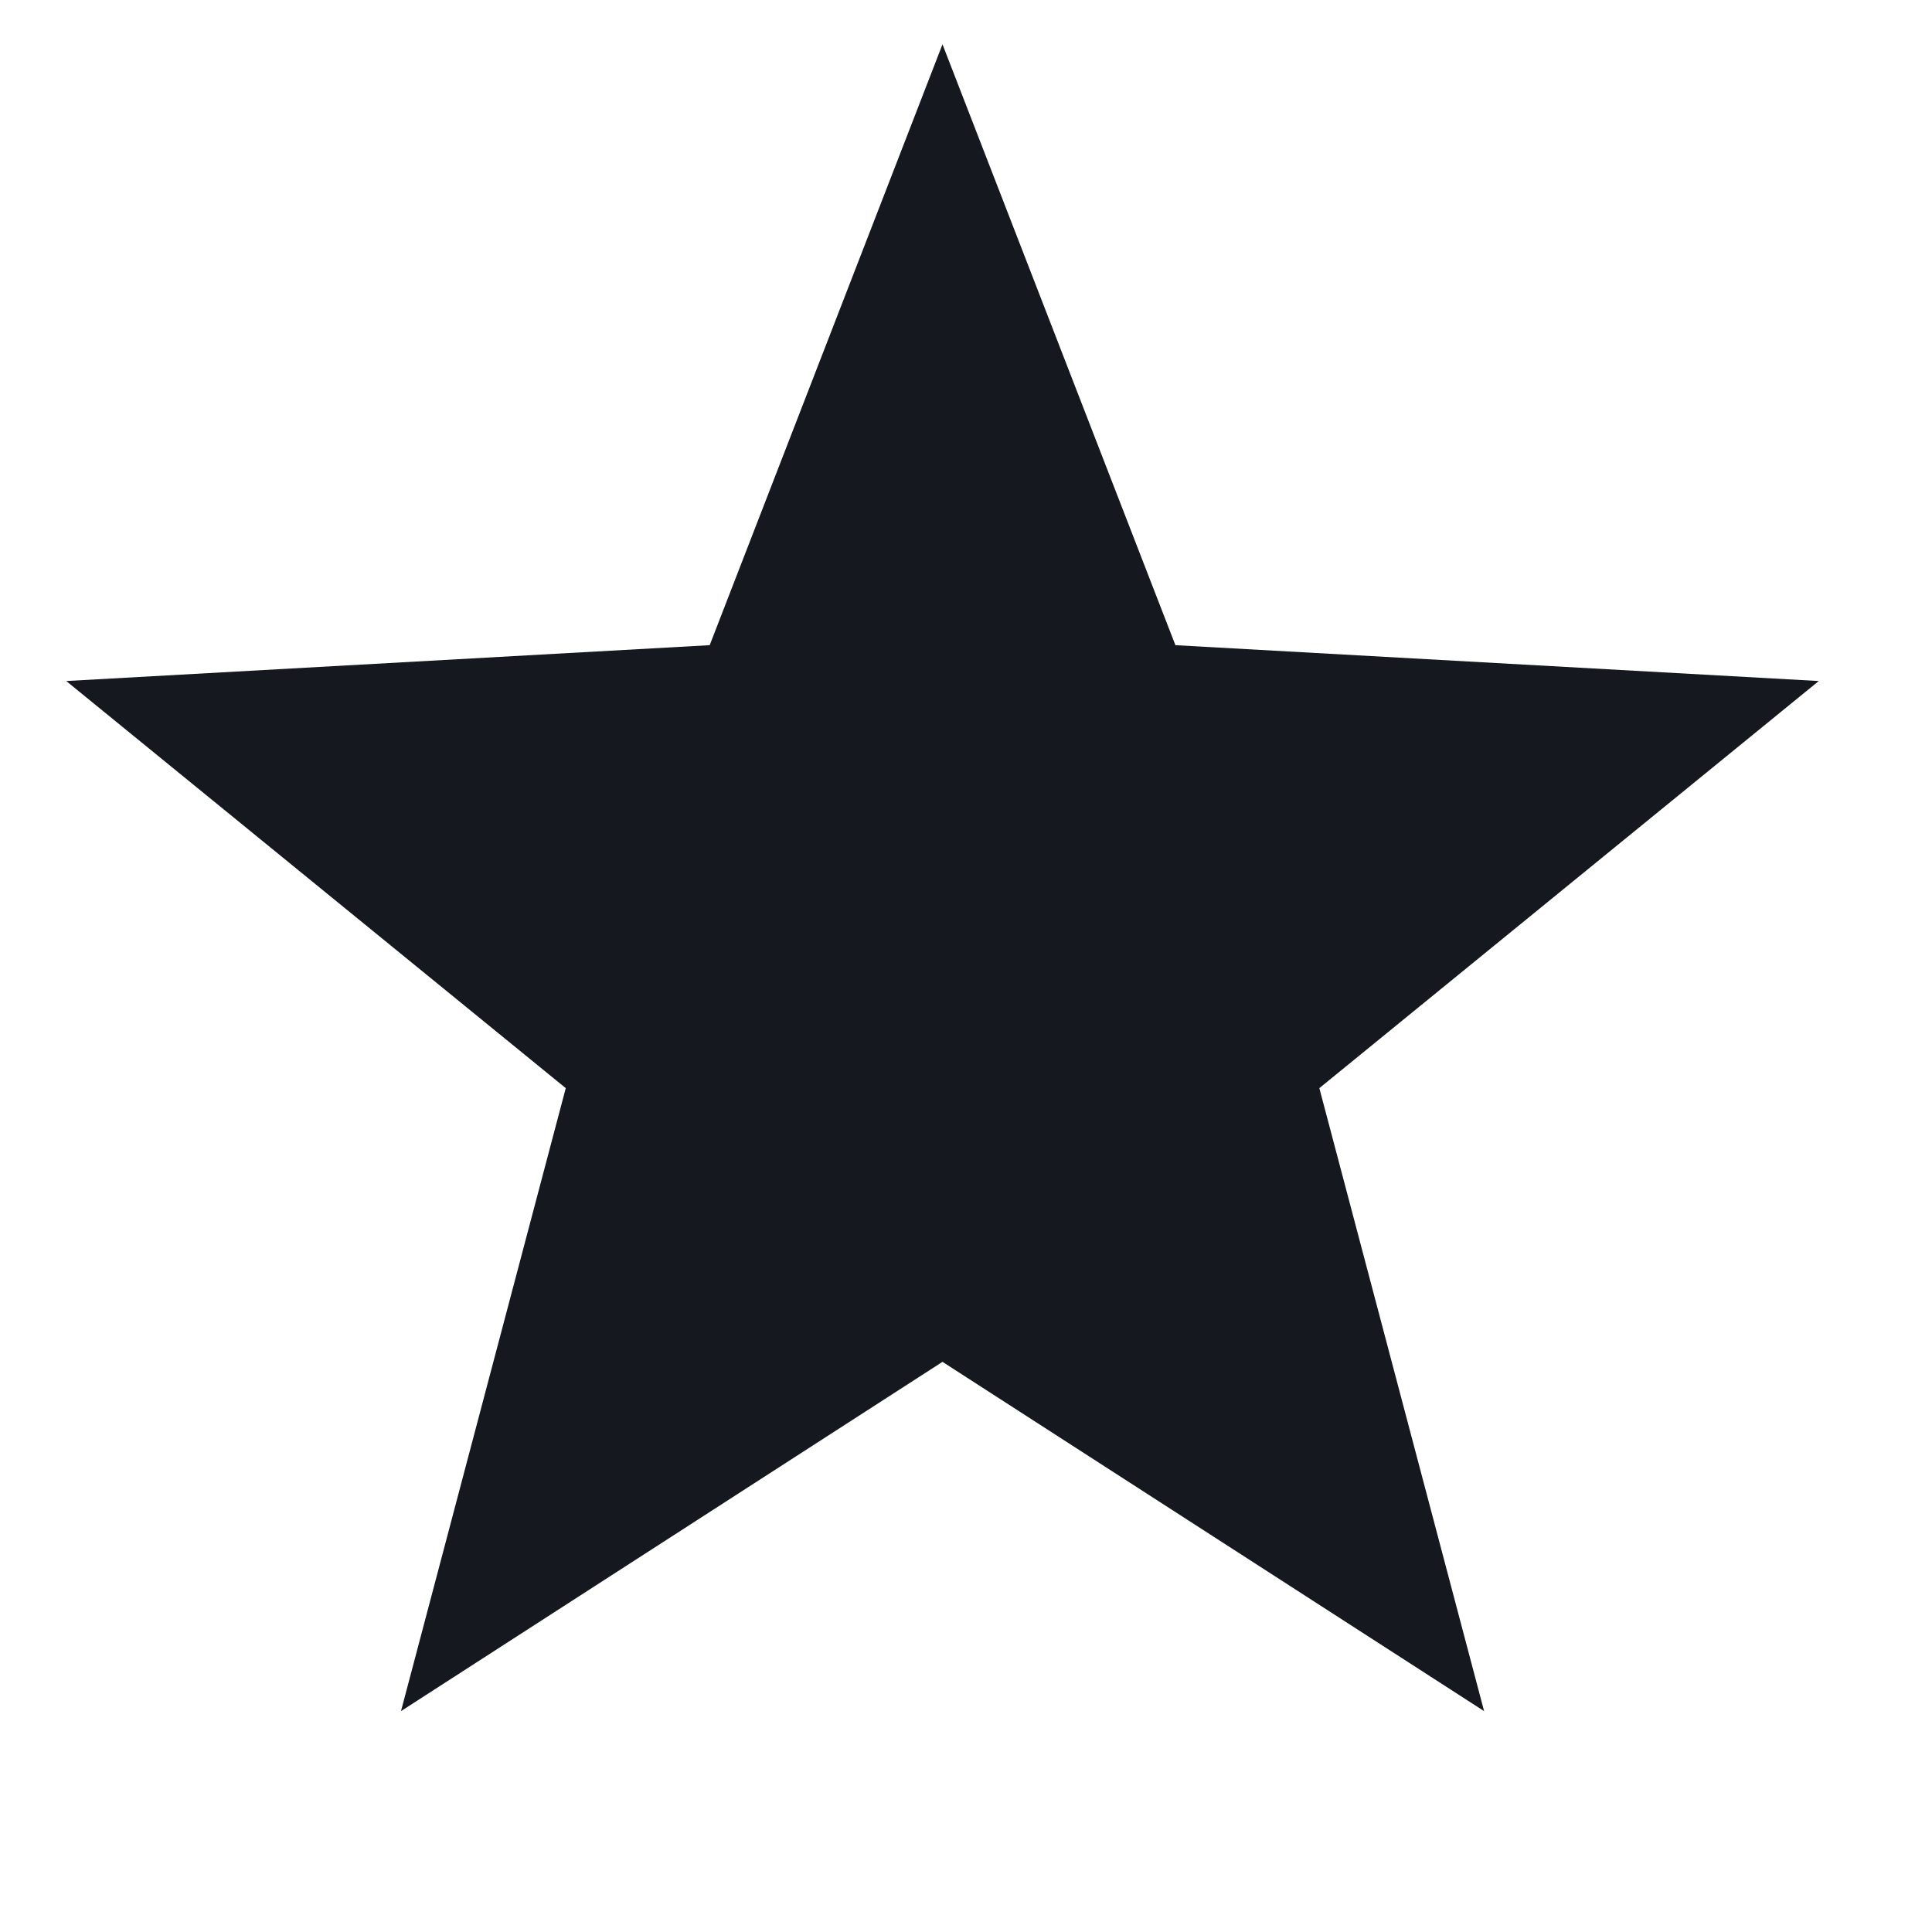 <svg width="18" height="18" viewBox="0 0 18 18" fill="none" xmlns="http://www.w3.org/2000/svg">
<path d="M8.781 0.413L10.951 6.011L16.945 6.345L12.292 10.138L13.827 15.942L8.781 12.688L3.736 15.942L5.271 10.138L0.617 6.345L6.612 6.011L8.781 0.413Z" fill="#15181E"/>
</svg>
